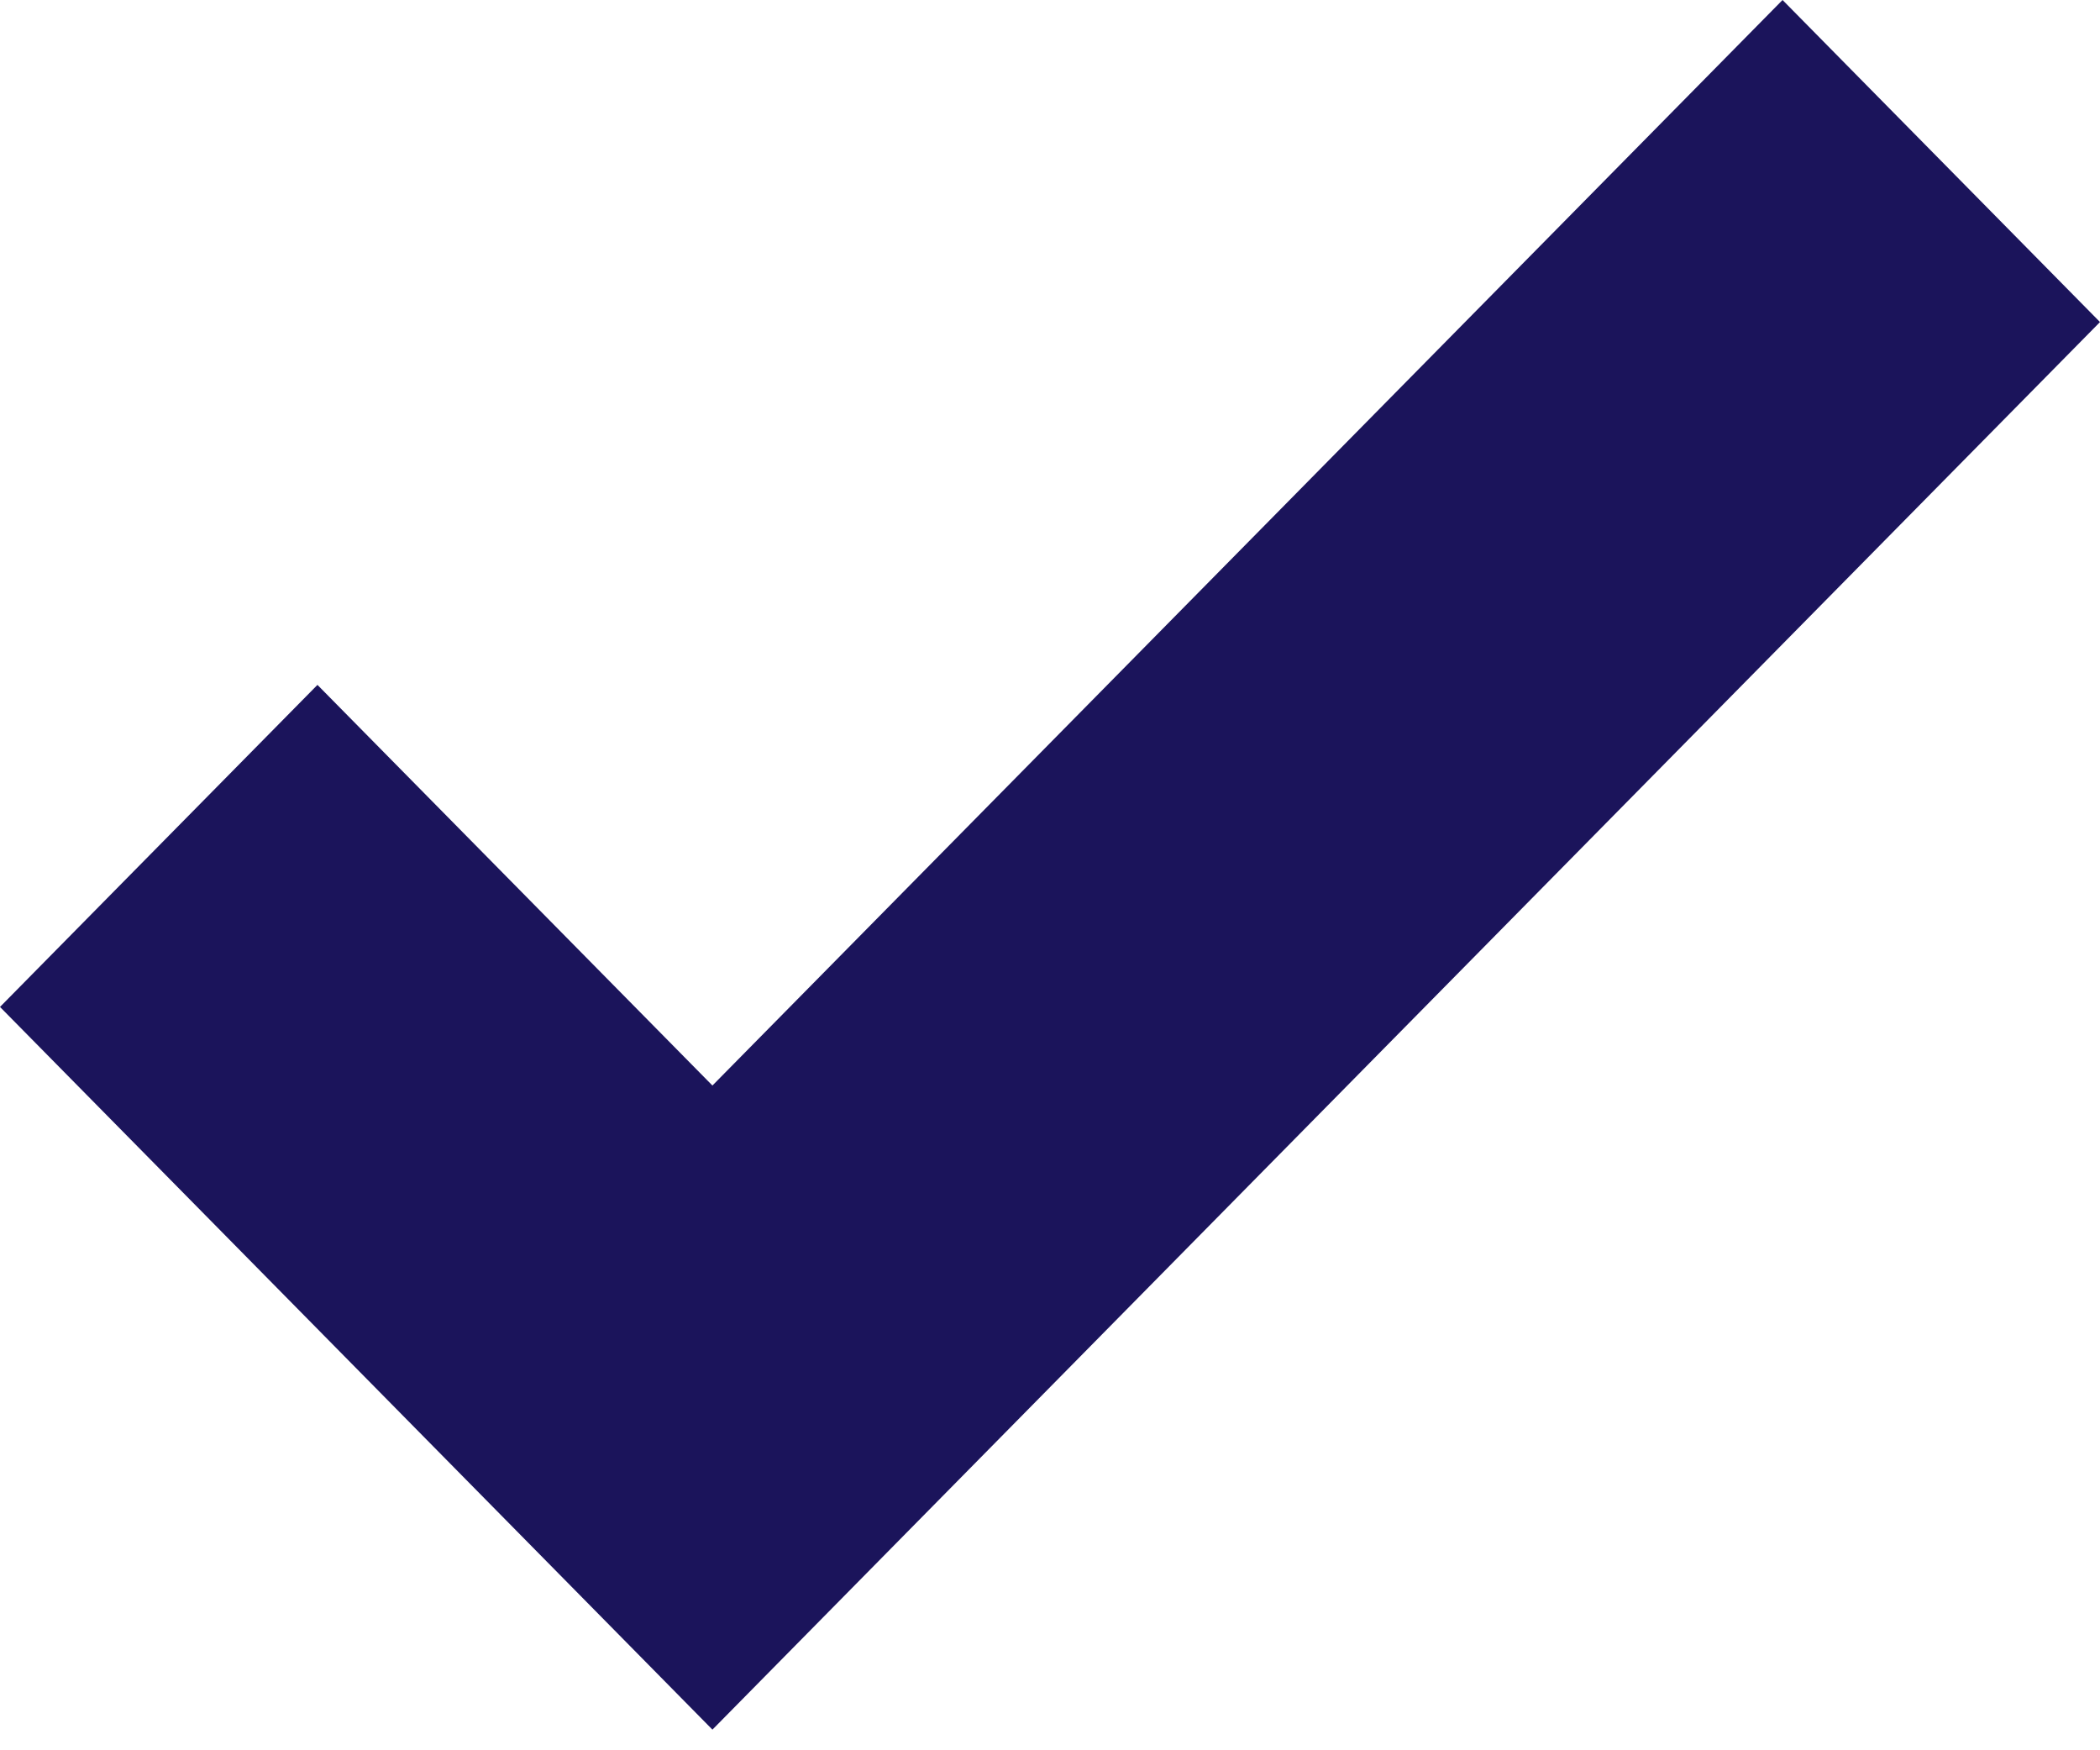 <?xml version="1.0" encoding="UTF-8"?>
<svg width="12px" height="10px" viewBox="0 0 12 10" version="1.1" xmlns="http://www.w3.org/2000/svg" xmlns:xlink="http://www.w3.org/1999/xlink">
    <!-- Generator: Sketch 59.1 (86144) - https://sketch.com -->
    <title>Fill 1</title>
    <desc>Created with Sketch.</desc>
    <g id="Page-1" stroke="none" stroke-width="1" fill="none" fill-rule="evenodd">
        <g id="Home" transform="translate(-952, -1716)" fill="#1B145B">
            <g id="Group-5" transform="translate(942, 1705)">
                <g id="Item-1">
                    <g id="Group">
                        <polygon id="Fill-1" points="20.186 11 14.071 17.202 11.814 14.913 10 16.753 12.257 19.042 14.071 20.882 22 12.84 22 12.84"></polygon>
                    </g>
                </g>
            </g>
        </g>
    </g>
</svg>
